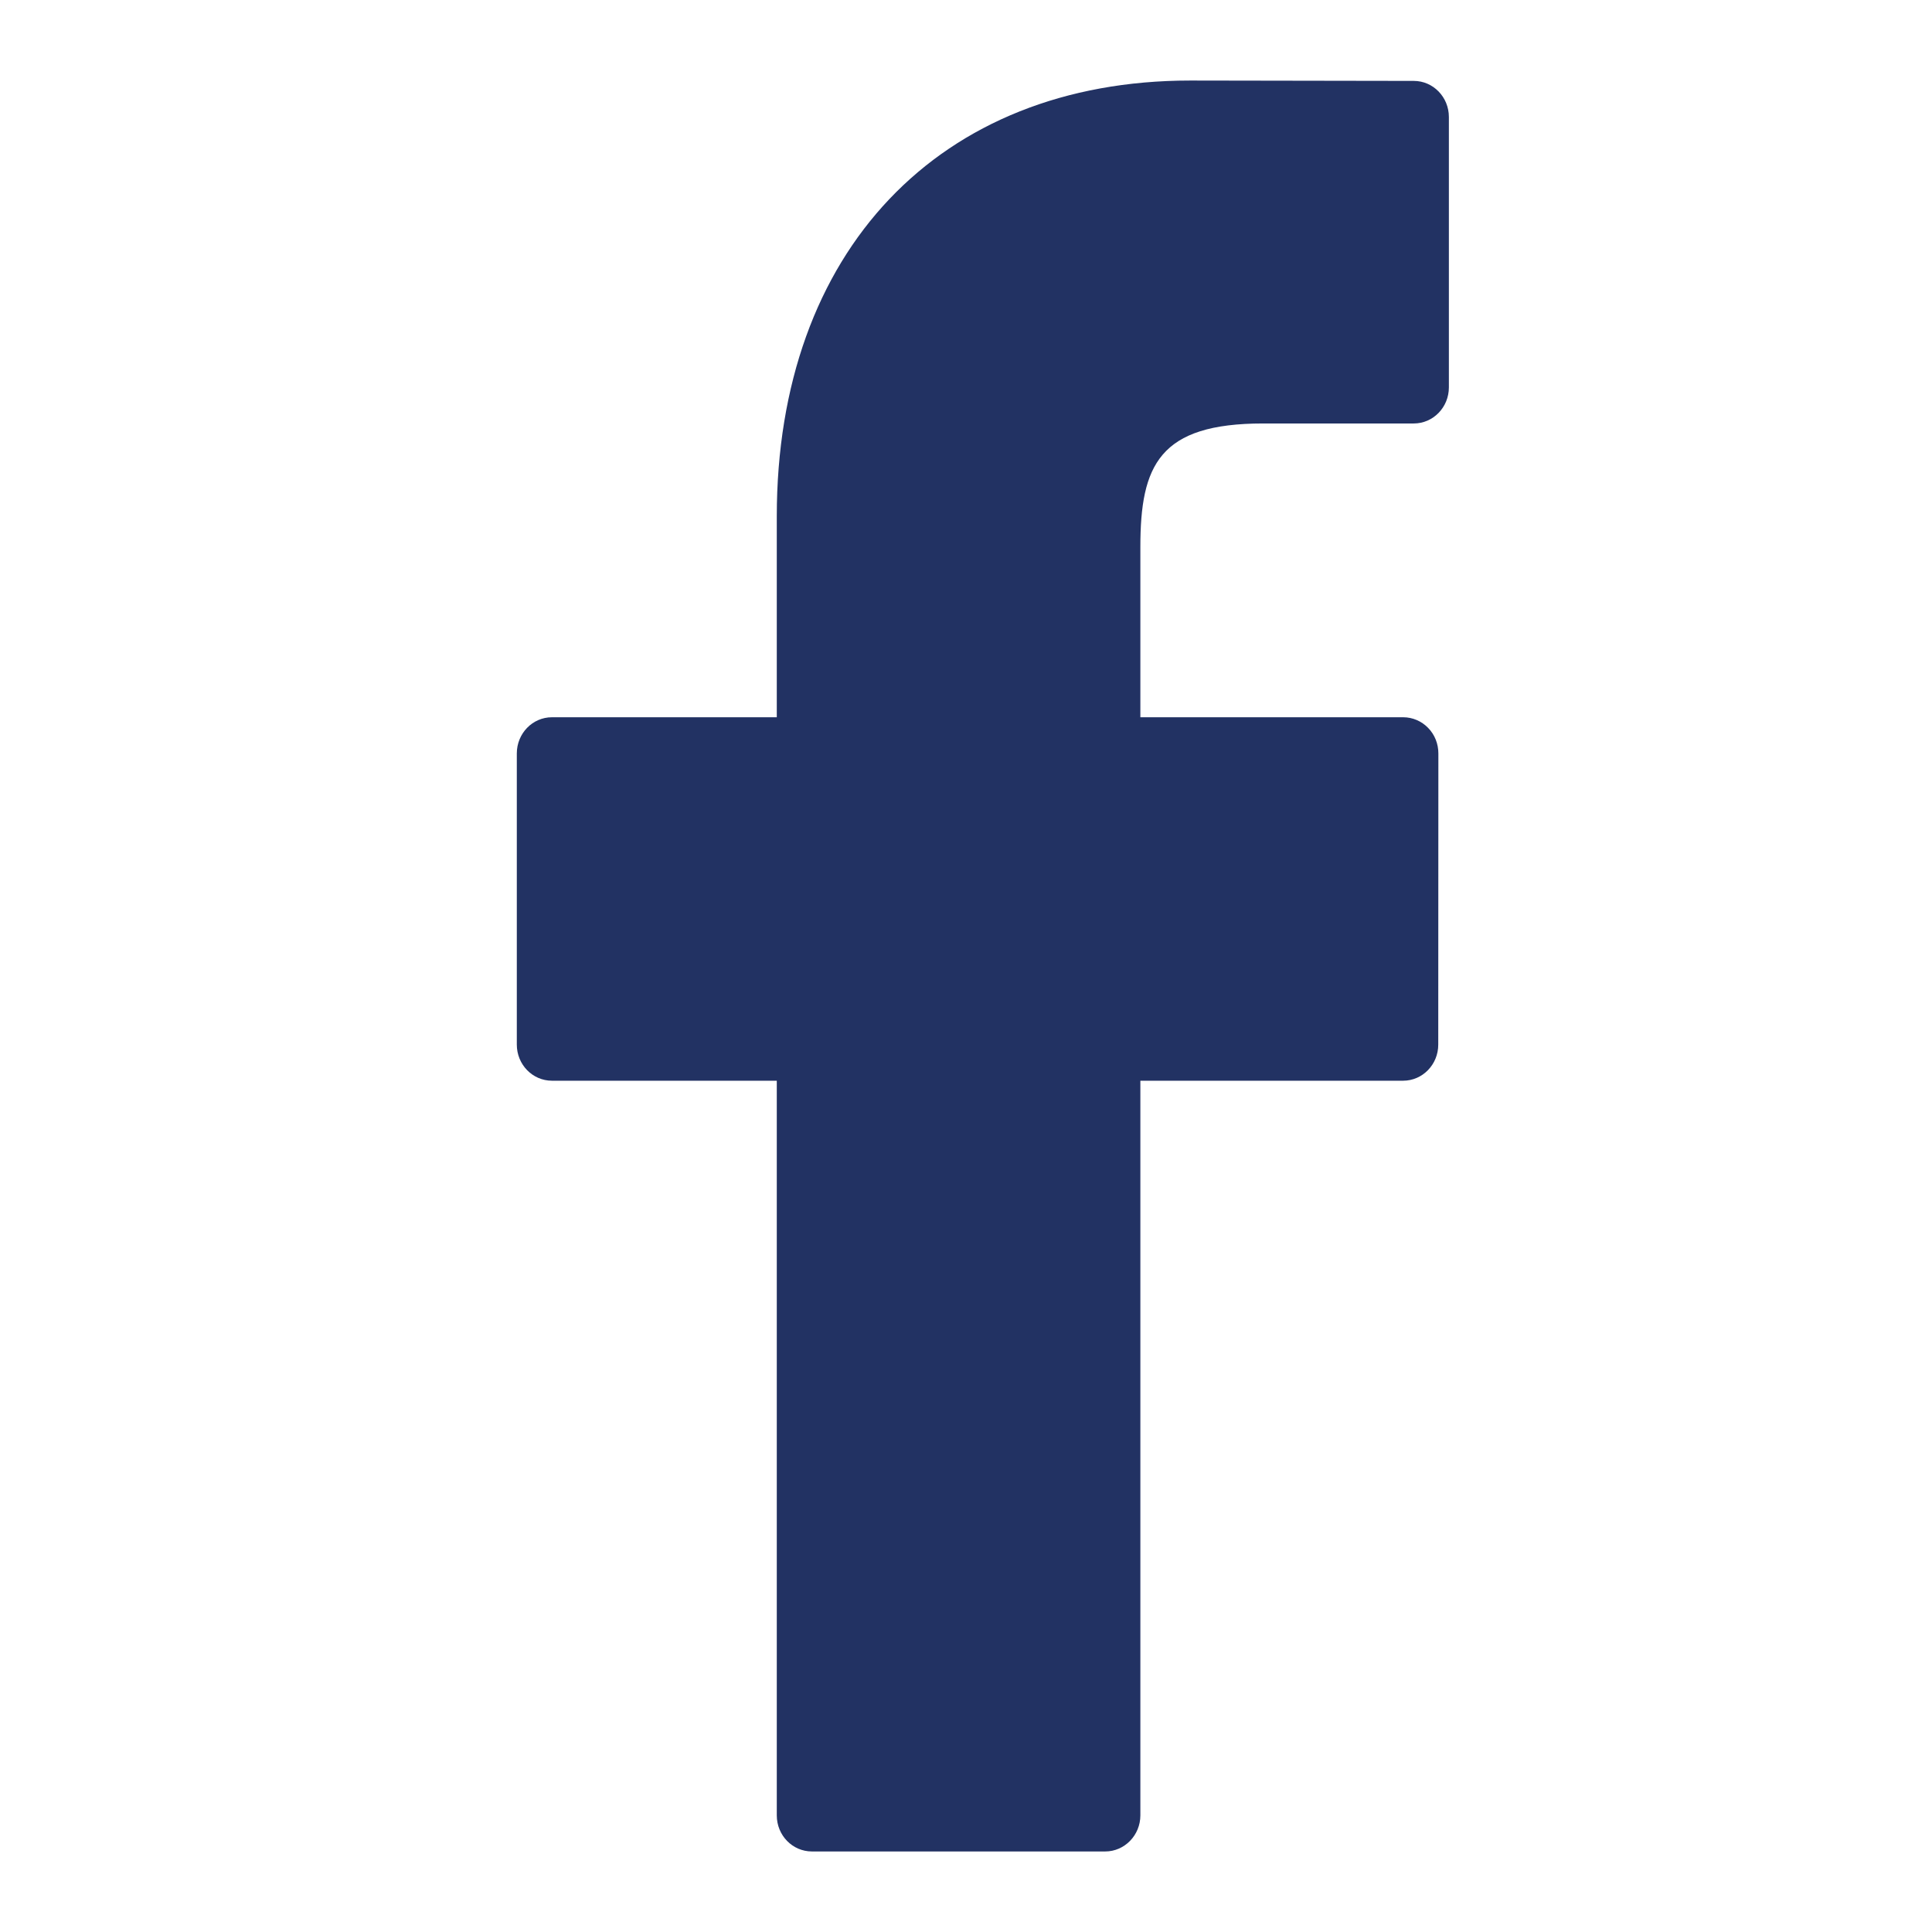 <svg width="16" height="16" viewBox="0 0 16 16" fill="none" xmlns="http://www.w3.org/2000/svg">
<path d="M11.708 0.67L9.857 0.667C7.777 0.667 6.433 2.083 6.433 4.276V5.94H4.571C4.41 5.94 4.28 6.074 4.28 6.24V8.651C4.28 8.816 4.41 8.95 4.571 8.95H6.433V15.034C6.433 15.2 6.563 15.333 6.724 15.333H9.153C9.313 15.333 9.444 15.199 9.444 15.034V8.95H11.62C11.781 8.95 11.911 8.816 11.911 8.651L11.912 6.24C11.912 6.16 11.882 6.084 11.827 6.028C11.773 5.972 11.698 5.94 11.621 5.94H9.444V4.53C9.444 3.852 9.601 3.507 10.461 3.507L11.708 3.507C11.869 3.507 11.999 3.373 11.999 3.208V0.969C11.999 0.804 11.869 0.67 11.708 0.67Z" fill="#223263"/>
</svg>
